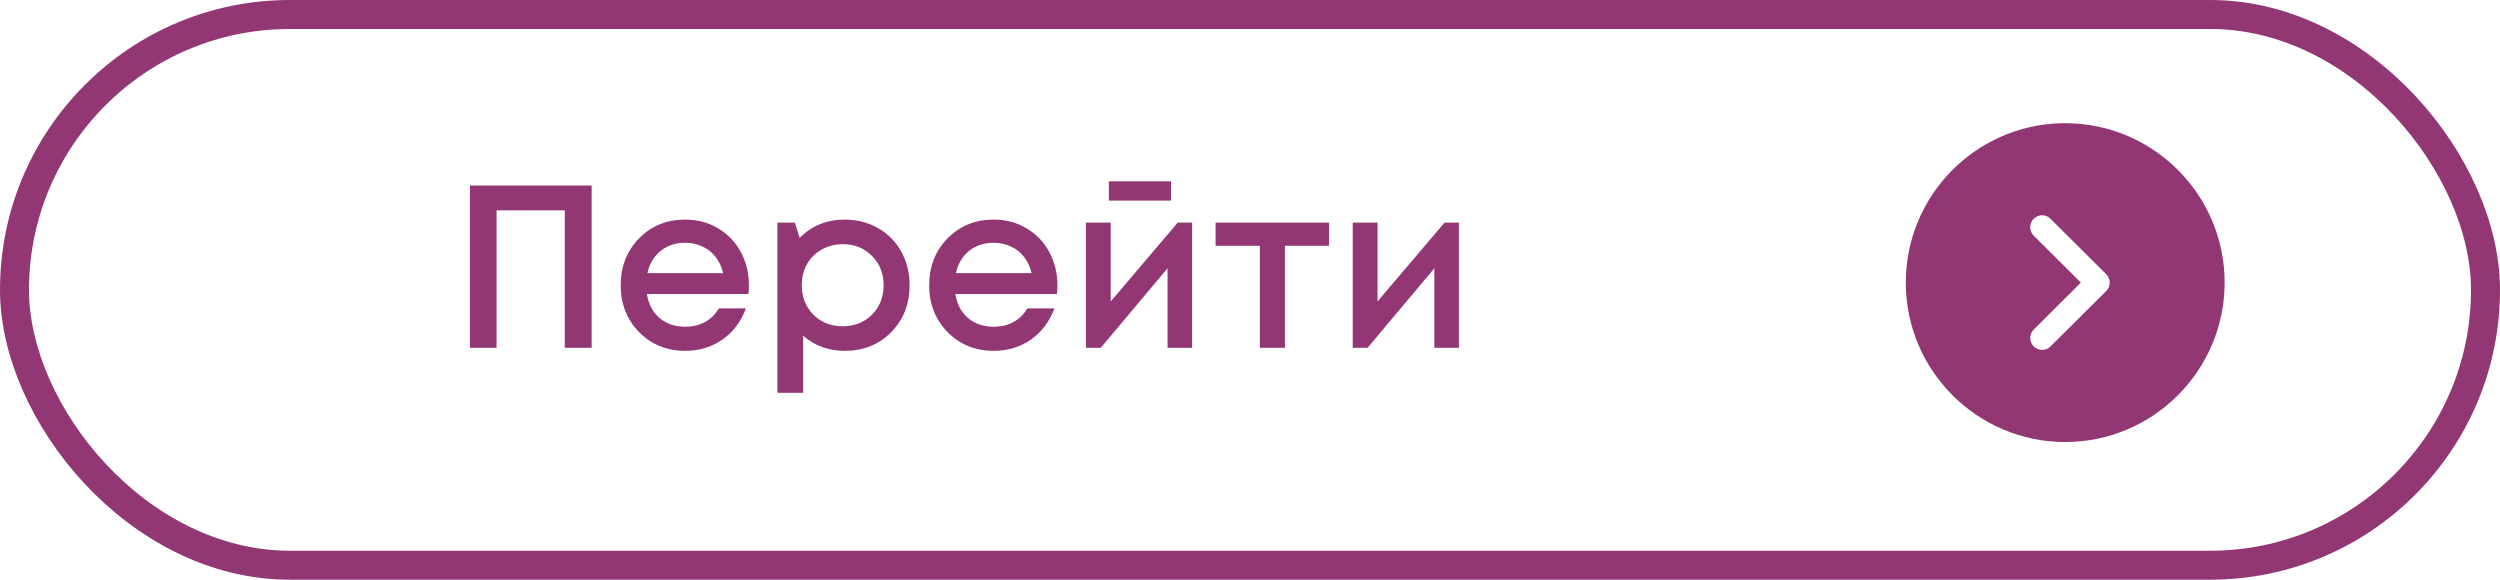 <?xml version="1.0" encoding="UTF-8"?> <svg xmlns="http://www.w3.org/2000/svg" width="345" height="80" viewBox="0 0 345 80" fill="none"> <rect x="2" y="2" width="341" height="76" rx="38" stroke="#923774" stroke-width="4"></rect> <path d="M64.848 25.6H81.648V48H77.936V29.024H68.528V48H64.848V25.6ZM103.354 39.392C103.354 39.712 103.333 40.107 103.29 40.576H89.274C89.487 41.963 90.063 43.061 91.002 43.872C91.962 44.683 93.146 45.088 94.554 45.088C95.237 45.088 95.877 44.992 96.474 44.8C97.071 44.587 97.594 44.299 98.042 43.936C98.511 43.552 98.895 43.093 99.194 42.56H102.938C102.255 44.395 101.167 45.835 99.674 46.88C98.181 47.904 96.474 48.416 94.554 48.416C92.015 48.416 89.893 47.552 88.186 45.824C86.501 44.096 85.658 41.941 85.658 39.36C85.658 36.779 86.501 34.624 88.186 32.896C89.893 31.168 92.015 30.304 94.554 30.304C96.282 30.304 97.818 30.72 99.162 31.552C100.506 32.363 101.541 33.461 102.266 34.848C102.991 36.213 103.354 37.728 103.354 39.392ZM94.554 33.504C93.231 33.504 92.101 33.877 91.162 34.624C90.245 35.371 89.637 36.395 89.338 37.696H99.802C99.589 36.821 99.237 36.075 98.746 35.456C98.255 34.816 97.647 34.336 96.922 34.016C96.218 33.675 95.429 33.504 94.554 33.504ZM116.566 30.304C118.272 30.304 119.808 30.699 121.174 31.488C122.539 32.256 123.606 33.333 124.374 34.72C125.142 36.107 125.526 37.653 125.526 39.36C125.526 41.963 124.672 44.128 122.965 45.856C121.28 47.563 119.147 48.416 116.566 48.416C114.347 48.416 112.438 47.723 110.838 46.336V54.208H107.285V30.72H109.686L110.358 32.832C112.022 31.147 114.091 30.304 116.566 30.304ZM112.246 43.424C113.312 44.491 114.656 45.024 116.278 45.024C117.92 45.024 119.275 44.491 120.342 43.424C121.408 42.336 121.941 40.981 121.941 39.36C121.941 37.739 121.408 36.395 120.342 35.328C119.275 34.24 117.931 33.696 116.31 33.696C115.243 33.696 114.272 33.941 113.398 34.432C112.523 34.923 111.84 35.605 111.35 36.48C110.88 37.333 110.646 38.293 110.646 39.36C110.646 40.981 111.179 42.336 112.246 43.424ZM145.924 39.392C145.924 39.712 145.903 40.107 145.86 40.576H131.844C132.057 41.963 132.633 43.061 133.572 43.872C134.532 44.683 135.716 45.088 137.124 45.088C137.807 45.088 138.447 44.992 139.044 44.8C139.641 44.587 140.164 44.299 140.612 43.936C141.081 43.552 141.465 43.093 141.764 42.56H145.508C144.825 44.395 143.737 45.835 142.244 46.88C140.751 47.904 139.044 48.416 137.124 48.416C134.585 48.416 132.463 47.552 130.756 45.824C129.071 44.096 128.228 41.941 128.228 39.36C128.228 36.779 129.071 34.624 130.756 32.896C132.463 31.168 134.585 30.304 137.124 30.304C138.852 30.304 140.388 30.72 141.732 31.552C143.076 32.363 144.111 33.461 144.836 34.848C145.561 36.213 145.924 37.728 145.924 39.392ZM137.124 33.504C135.801 33.504 134.671 33.877 133.732 34.624C132.815 35.371 132.207 36.395 131.908 37.696H142.372C142.159 36.821 141.807 36.075 141.316 35.456C140.825 34.816 140.217 34.336 139.492 34.016C138.788 33.675 137.999 33.504 137.124 33.504ZM161.599 25.024V27.68H153.023V25.024H161.599ZM162.528 30.72H164.511V48H161.12V37.024L151.903 48H149.855V30.72H153.279V41.6L162.528 30.72ZM183.398 30.72V33.92H177.318V48H173.862V33.92H167.75V30.72H183.398ZM199.347 30.72H201.331V48H197.939V37.024L188.723 48H186.675V30.72H190.099V41.6L199.347 30.72Z" fill="#923774"></path> <path d="M285 17L284.385 17.009C272.525 17.335 263 27.062 263 39C263 51.122 272.856 61 285 61C297.122 61 307 51.122 307 39C307 26.856 297.122 17 285 17ZM280.644 30.2C281.304 29.54 282.338 29.54 282.976 30.2L290.654 37.834C290.962 38.142 291.138 38.56 291.138 39C291.138 39.44 290.962 39.858 290.654 40.166L282.976 47.8C282.668 48.13 282.25 48.284 281.832 48.284C281.392 48.284 280.974 48.13 280.644 47.8C280.006 47.14 280.006 46.106 280.666 45.468L287.156 39L280.666 32.532C280.006 31.894 280.006 30.838 280.644 30.2Z" fill="#923774"></path> </svg> 